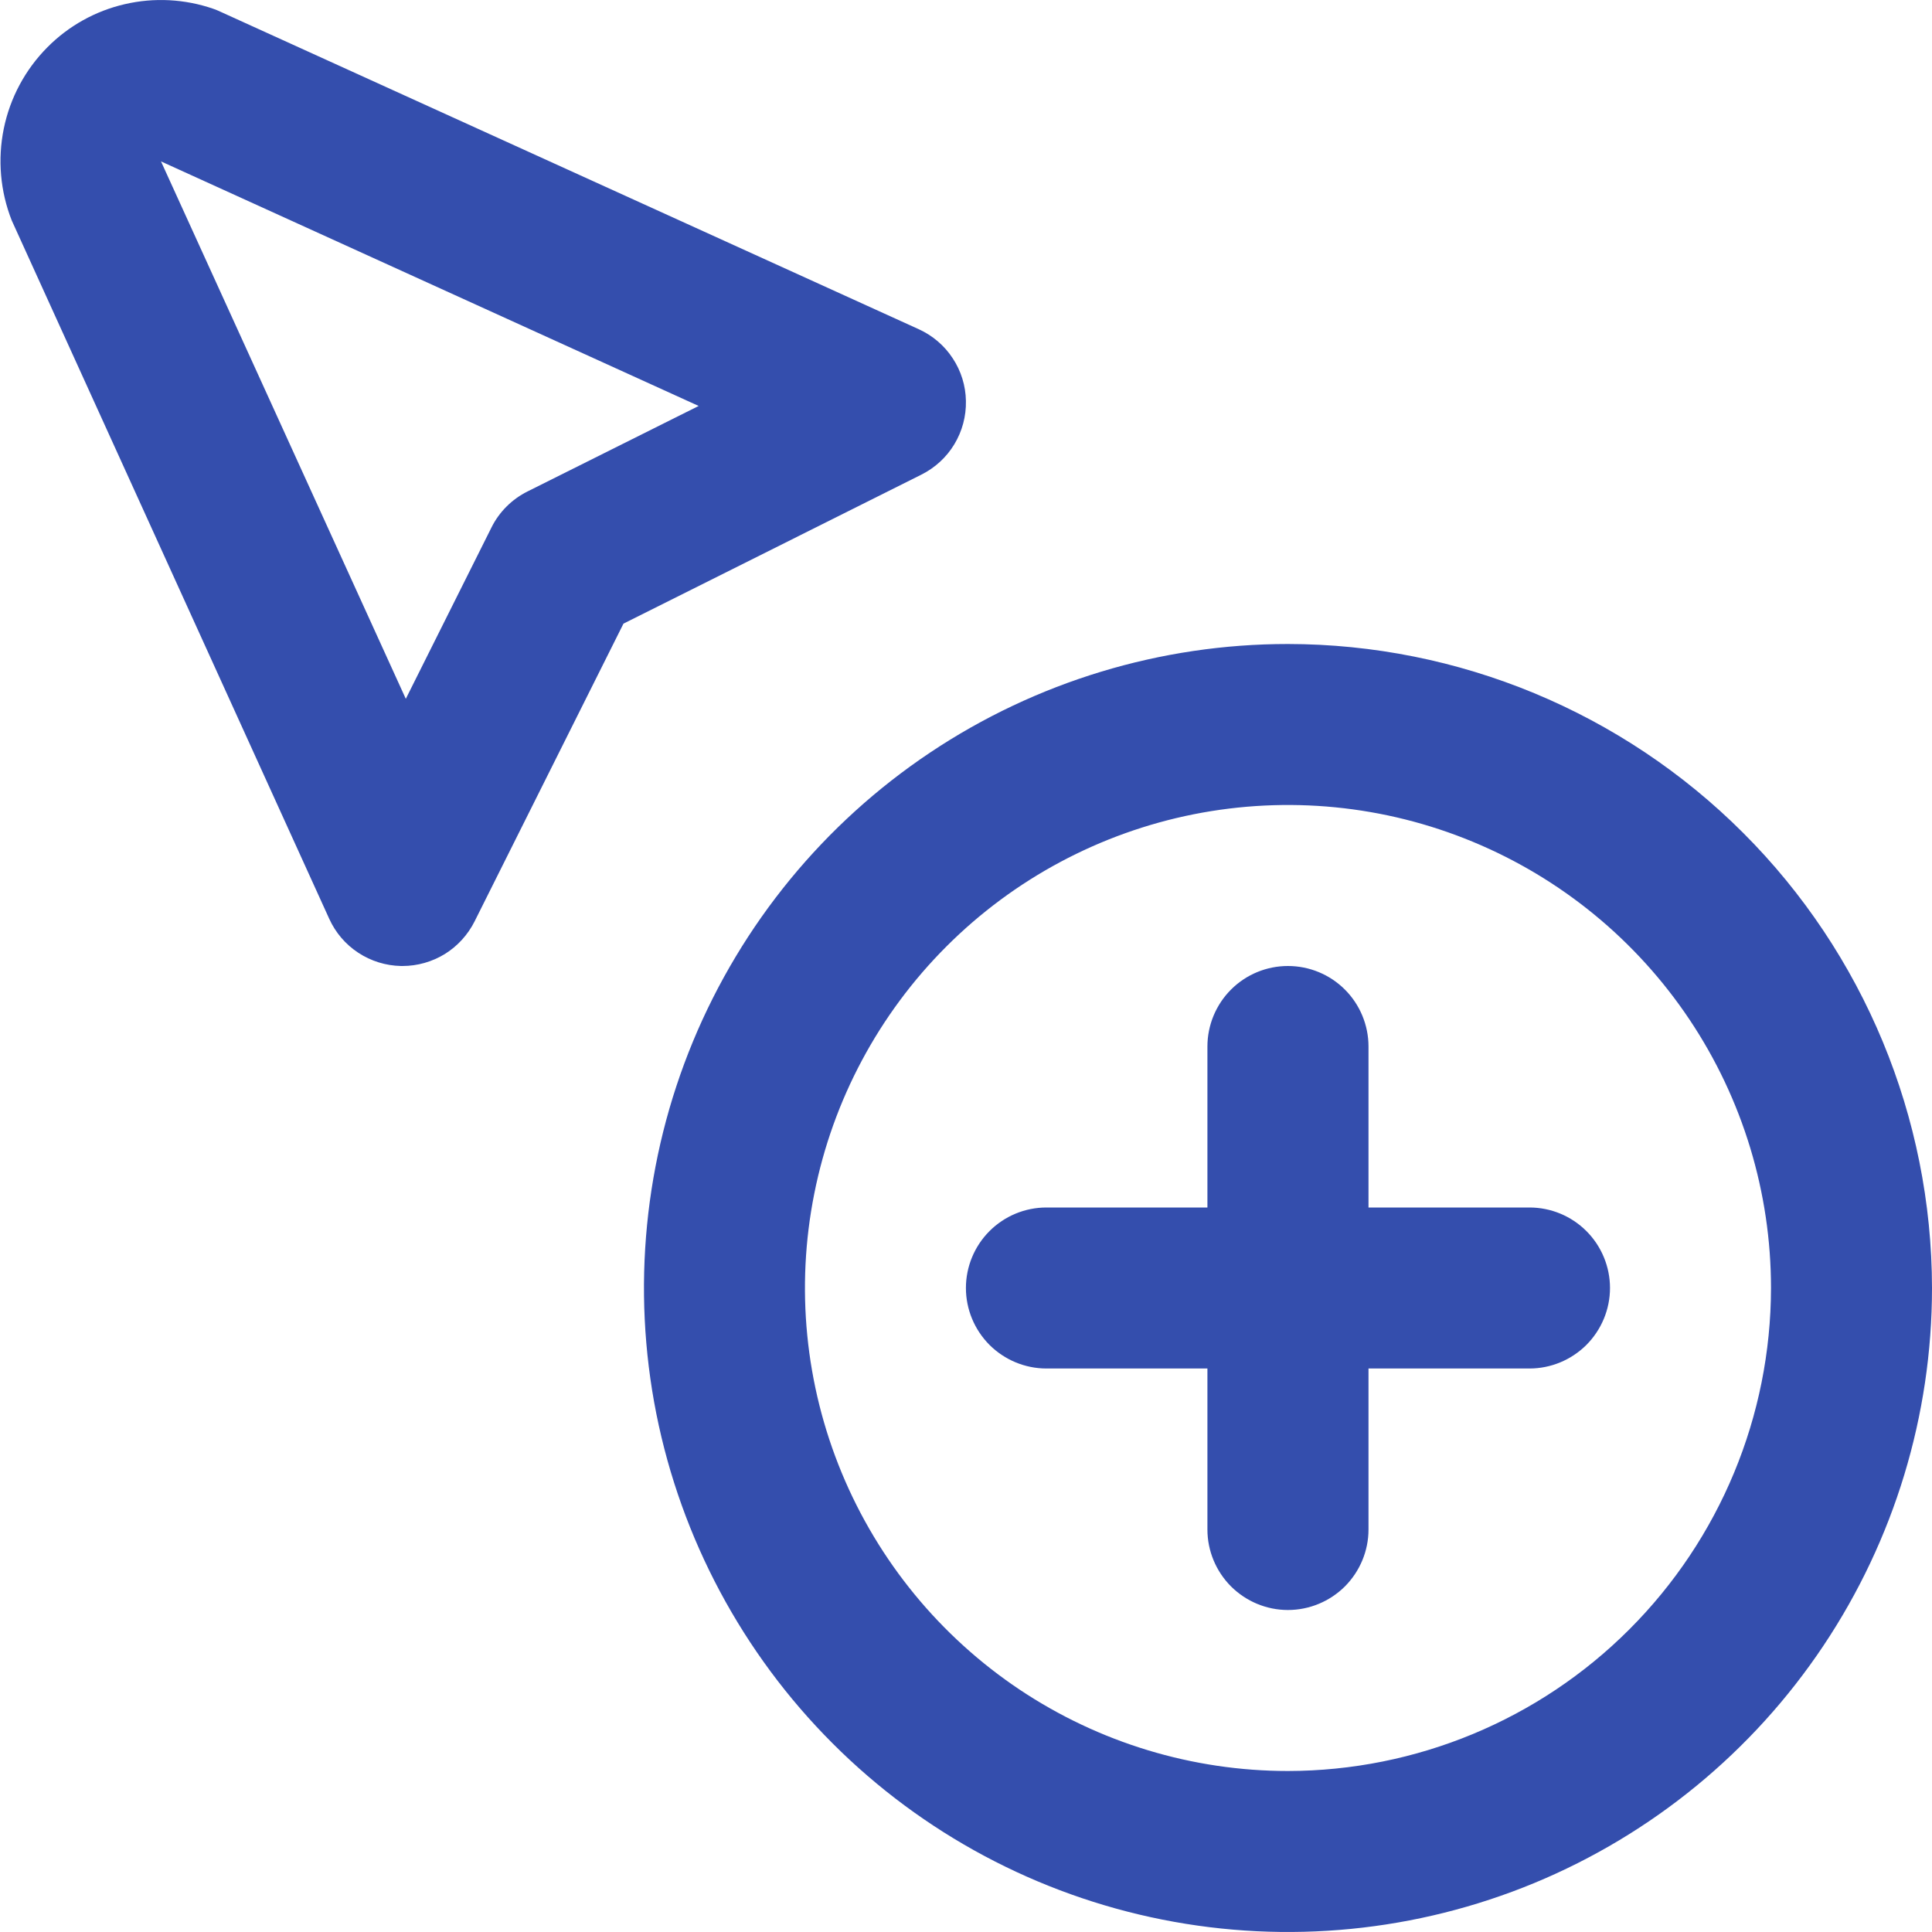 <svg width="24" height="24" viewBox="0 0 24 24" fill="none" xmlns="http://www.w3.org/2000/svg">
<path d="M15.999 8C14.417 8 12.871 8.469 11.555 9.348C10.239 10.227 9.214 11.476 8.608 12.938C8.003 14.4 7.845 16.009 8.153 17.561C8.462 19.112 9.224 20.538 10.343 21.657C11.461 22.776 12.887 23.537 14.439 23.846C15.991 24.155 17.599 23.996 19.061 23.391C20.523 22.785 21.772 21.76 22.651 20.444C23.53 19.129 24 17.582 24 16C23.997 13.879 23.154 11.845 21.654 10.346C20.154 8.846 18.12 8.002 15.999 8ZM15.999 22C14.813 22 13.653 21.648 12.666 20.989C11.679 20.329 10.91 19.392 10.456 18.296C10.002 17.2 9.883 15.993 10.115 14.829C10.346 13.665 10.918 12.596 11.757 11.757C12.596 10.918 13.665 10.347 14.829 10.115C15.993 9.884 17.199 10.002 18.296 10.457C19.392 10.911 20.329 11.68 20.988 12.666C21.648 13.653 22 14.813 22 16C21.998 17.591 21.365 19.116 20.24 20.241C19.116 21.366 17.59 21.998 15.999 22ZM20 16C20 16.265 19.894 16.519 19.707 16.707C19.519 16.894 19.265 17 19 17H17V19C17 19.265 16.894 19.519 16.707 19.707C16.519 19.894 16.265 20 15.999 20C15.734 20 15.48 19.894 15.292 19.707C15.105 19.519 14.999 19.265 14.999 19V17H12.999C12.734 17 12.48 16.894 12.292 16.707C12.105 16.519 11.999 16.265 11.999 16C11.999 15.735 12.105 15.48 12.292 15.293C12.48 15.105 12.734 15 12.999 15H14.999V13C14.999 12.735 15.105 12.48 15.292 12.293C15.48 12.105 15.734 12 15.999 12C16.265 12 16.519 12.105 16.707 12.293C16.894 12.48 17 12.735 17 13V15H19C19.265 15 19.519 15.105 19.707 15.293C19.894 15.48 20 15.735 20 16ZM11.999 4.981C11.996 4.792 11.939 4.608 11.835 4.451C11.732 4.293 11.585 4.168 11.414 4.09L2.739 0.146C2.709 0.132 2.679 0.119 2.649 0.109C2.295 -0.013 1.914 -0.033 1.549 0.052C1.185 0.136 0.851 0.322 0.588 0.588C0.313 0.865 0.125 1.216 0.047 1.598C-0.031 1.98 0.003 2.376 0.146 2.739L4.09 11.414C4.168 11.586 4.293 11.732 4.45 11.835C4.608 11.939 4.792 11.996 4.981 12H5C5.185 12 5.368 11.948 5.526 11.851C5.684 11.753 5.811 11.613 5.895 11.447L7.745 7.747L11.444 5.897C11.614 5.812 11.757 5.682 11.855 5.519C11.953 5.357 12.003 5.17 11.999 4.981ZM6.553 6.105C6.359 6.202 6.201 6.359 6.105 6.553L5.041 8.681L2 2.005L8.679 5.043L6.553 6.105Z" fill="#344EAD"/>
</svg>
